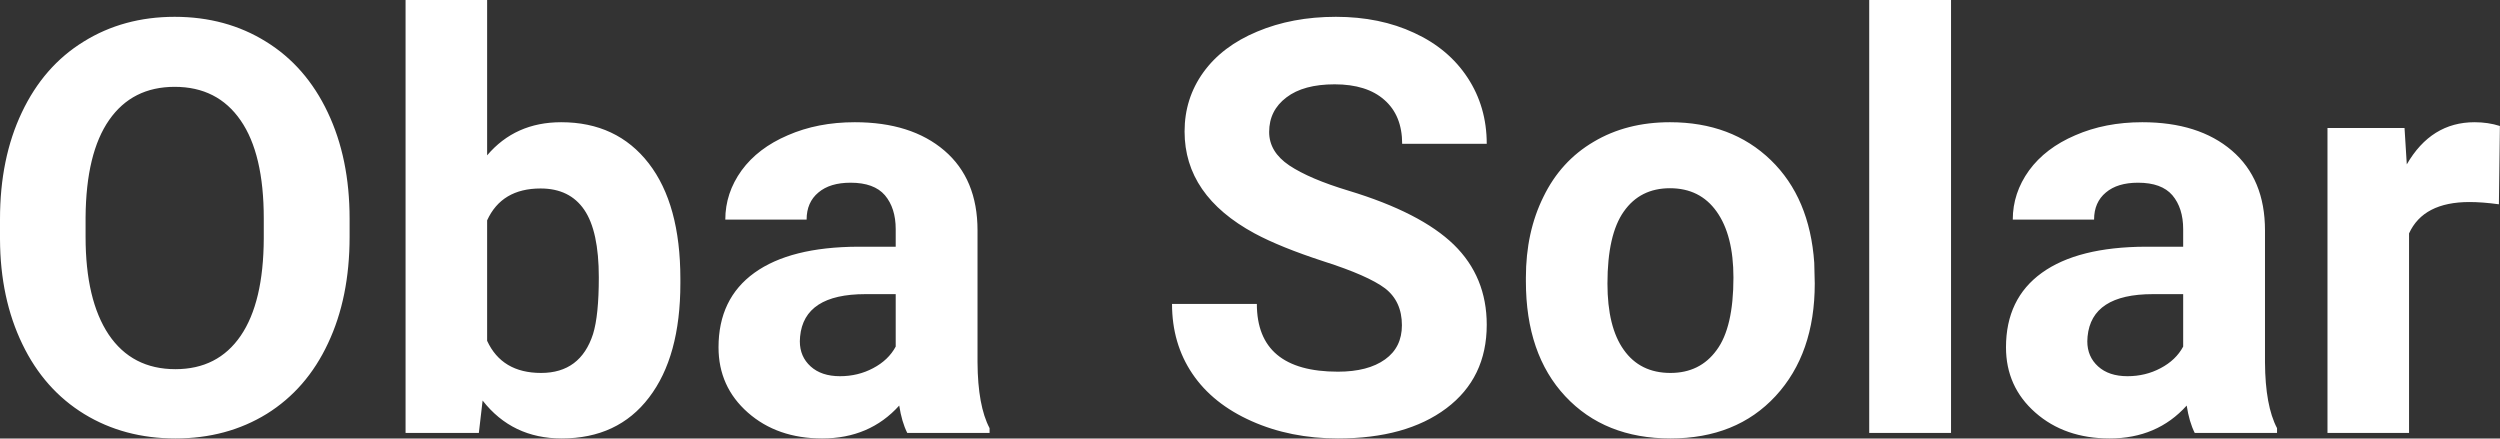 <?xml version="1.0" encoding="UTF-8" standalone="yes"?>
<svg xmlns="http://www.w3.org/2000/svg" width="100%" height="100%" viewBox="0 0 99.614 17.475" fill="#FFFFFF">
  <rect x="0" y="0" width="99.614" height="17.475" fill="#333333" stroke="none"/>
  <path d="M13.93 8.71L13.93 9.44Q13.93 11.86 13.07 13.68Q12.22 15.50 10.63 16.49Q9.04 17.47 6.99 17.47L6.99 17.47Q4.95 17.47 3.36 16.50Q1.76 15.52 0.89 13.71Q0.01 11.89 0 9.53L0 9.53L0 8.73Q0 6.31 0.87 4.48Q1.74 2.64 3.33 1.66Q4.92 0.67 6.96 0.67Q9.01 0.67 10.60 1.66Q12.19 2.64 13.06 4.48Q13.93 6.31 13.93 8.71L13.93 8.71ZM10.51 9.50L10.51 8.70Q10.51 6.13 9.59 4.80Q8.67 3.46 6.96 3.46L6.96 3.46Q5.27 3.46 4.35 4.78Q3.43 6.10 3.41 8.65L3.41 8.65L3.41 9.44Q3.41 11.95 4.33 13.33Q5.26 14.71 6.99 14.71L6.99 14.71Q8.68 14.71 9.59 13.38Q10.50 12.05 10.51 9.50L10.51 9.50ZM27.11 11.11L27.11 11.29Q27.11 14.21 25.86 15.84Q24.62 17.47 22.38 17.47L22.38 17.47Q20.41 17.47 19.23 15.96L19.23 15.96L19.08 17.25L16.16 17.25L16.16 0L19.41 0L19.41 6.19Q20.53 4.87 22.36 4.87L22.36 4.87Q24.58 4.87 25.85 6.51Q27.11 8.14 27.11 11.11L27.11 11.11ZM23.86 11.05L23.86 11.05Q23.86 9.21 23.28 8.36Q22.70 7.51 21.54 7.51L21.54 7.51Q19.99 7.51 19.41 8.78L19.41 8.78L19.41 13.58Q20.00 14.86 21.56 14.86L21.56 14.86Q23.13 14.86 23.63 13.31L23.63 13.31Q23.86 12.57 23.86 11.05ZM39.43 17.25L36.15 17.25Q35.93 16.81 35.83 16.16L35.83 16.16Q34.65 17.47 32.76 17.47L32.76 17.47Q30.97 17.47 29.80 16.44Q28.63 15.41 28.63 13.84L28.63 13.84Q28.63 11.90 30.06 10.87Q31.49 9.84 34.20 9.83L34.20 9.83L35.69 9.83L35.69 9.13Q35.69 8.29 35.26 7.78Q34.83 7.28 33.89 7.28L33.89 7.28Q33.07 7.28 32.61 7.67Q32.14 8.06 32.14 8.75L32.14 8.75L28.90 8.75Q28.90 7.69 29.55 6.79Q30.20 5.90 31.39 5.39Q32.58 4.87 34.06 4.87L34.06 4.87Q36.31 4.87 37.63 6.00Q38.95 7.13 38.95 9.18L38.95 9.18L38.95 14.44Q38.96 16.17 39.43 17.06L39.43 17.06L39.43 17.25ZM33.47 14.99L33.47 14.99Q34.19 14.99 34.79 14.67Q35.40 14.35 35.69 13.81L35.69 13.81L35.69 11.72L34.48 11.72Q32.04 11.72 31.88 13.41L31.88 13.41L31.87 13.60Q31.87 14.21 32.30 14.60Q32.73 14.99 33.47 14.99ZM55.86 12.96L55.86 12.96Q55.86 12.01 55.19 11.49Q54.51 10.98 52.76 10.42Q51.01 9.85 49.99 9.30L49.99 9.30Q47.20 7.79 47.20 5.24L47.20 5.24Q47.20 3.92 47.95 2.88Q48.70 1.84 50.09 1.26Q51.49 0.67 53.23 0.67L53.23 0.67Q54.98 0.67 56.35 1.31Q57.72 1.94 58.48 3.10Q59.24 4.26 59.24 5.73L59.24 5.73L55.87 5.73Q55.87 4.60 55.16 3.98Q54.46 3.36 53.18 3.36L53.18 3.36Q51.94 3.36 51.26 3.88Q50.57 4.40 50.57 5.26L50.57 5.26Q50.57 6.05 51.37 6.59Q52.18 7.13 53.74 7.60L53.74 7.60Q56.61 8.47 57.93 9.75Q59.24 11.03 59.24 12.94L59.24 12.94Q59.24 15.06 57.63 16.27Q56.03 17.47 53.31 17.47L53.31 17.47Q51.42 17.47 49.87 16.78Q48.32 16.09 47.51 14.89Q46.70 13.69 46.70 12.11L46.70 12.11L50.08 12.11Q50.08 14.81 53.31 14.81L53.31 14.81Q54.51 14.81 55.19 14.32Q55.86 13.84 55.86 12.96ZM60.80 11.21L60.80 11.06Q60.80 9.25 61.50 7.84Q62.19 6.42 63.50 5.65Q64.81 4.87 66.54 4.87L66.54 4.87Q69 4.87 70.56 6.38Q72.11 7.88 72.29 10.47L72.29 10.47L72.31 11.30Q72.31 14.09 70.75 15.78Q69.19 17.47 66.56 17.47Q63.94 17.47 62.37 15.79Q60.80 14.11 60.80 11.21L60.80 11.21ZM64.05 11.30L64.05 11.30Q64.05 13.03 64.70 13.94Q65.35 14.86 66.56 14.86L66.56 14.86Q67.74 14.86 68.40 13.95Q69.07 13.05 69.07 11.06L69.07 11.06Q69.07 9.37 68.40 8.43Q67.74 7.50 66.54 7.50L66.54 7.50Q65.35 7.50 64.70 8.43Q64.05 9.35 64.05 11.30ZM77.74 0L77.74 17.25L74.48 17.25L74.48 0L77.74 0ZM90.73 17.25L87.45 17.25Q87.23 16.81 87.13 16.16L87.13 16.16Q85.95 17.47 84.06 17.47L84.06 17.47Q82.27 17.47 81.10 16.44Q79.93 15.41 79.93 13.84L79.93 13.84Q79.93 11.90 81.36 10.87Q82.79 9.84 85.50 9.83L85.50 9.83L86.99 9.83L86.99 9.13Q86.99 8.29 86.56 7.78Q86.13 7.28 85.19 7.28L85.19 7.28Q84.37 7.28 83.91 7.67Q83.44 8.06 83.44 8.75L83.44 8.75L80.20 8.75Q80.20 7.69 80.85 6.79Q81.50 5.90 82.69 5.39Q83.88 4.87 85.36 4.87L85.36 4.87Q87.61 4.87 88.93 6.00Q90.25 7.13 90.25 9.18L90.25 9.18L90.25 14.44Q90.26 16.17 90.73 17.06L90.73 17.06L90.73 17.25ZM84.77 14.99L84.77 14.99Q85.49 14.99 86.09 14.67Q86.70 14.35 86.99 13.81L86.99 13.81L86.99 11.72L85.78 11.72Q83.34 11.72 83.18 13.41L83.18 13.41L83.17 13.60Q83.17 14.21 83.60 14.60Q84.03 14.99 84.77 14.99ZM99.61 5.02L99.57 8.14Q98.91 8.05 98.40 8.05L98.40 8.05Q96.56 8.05 95.99 9.30L95.99 9.30L95.99 17.25L92.74 17.25L92.74 5.10L95.81 5.10L95.90 6.55Q96.87 4.87 98.60 4.87L98.60 4.87Q99.14 4.87 99.61 5.02L99.61 5.02Z" preserveAspectRatio="none"/>
</svg>